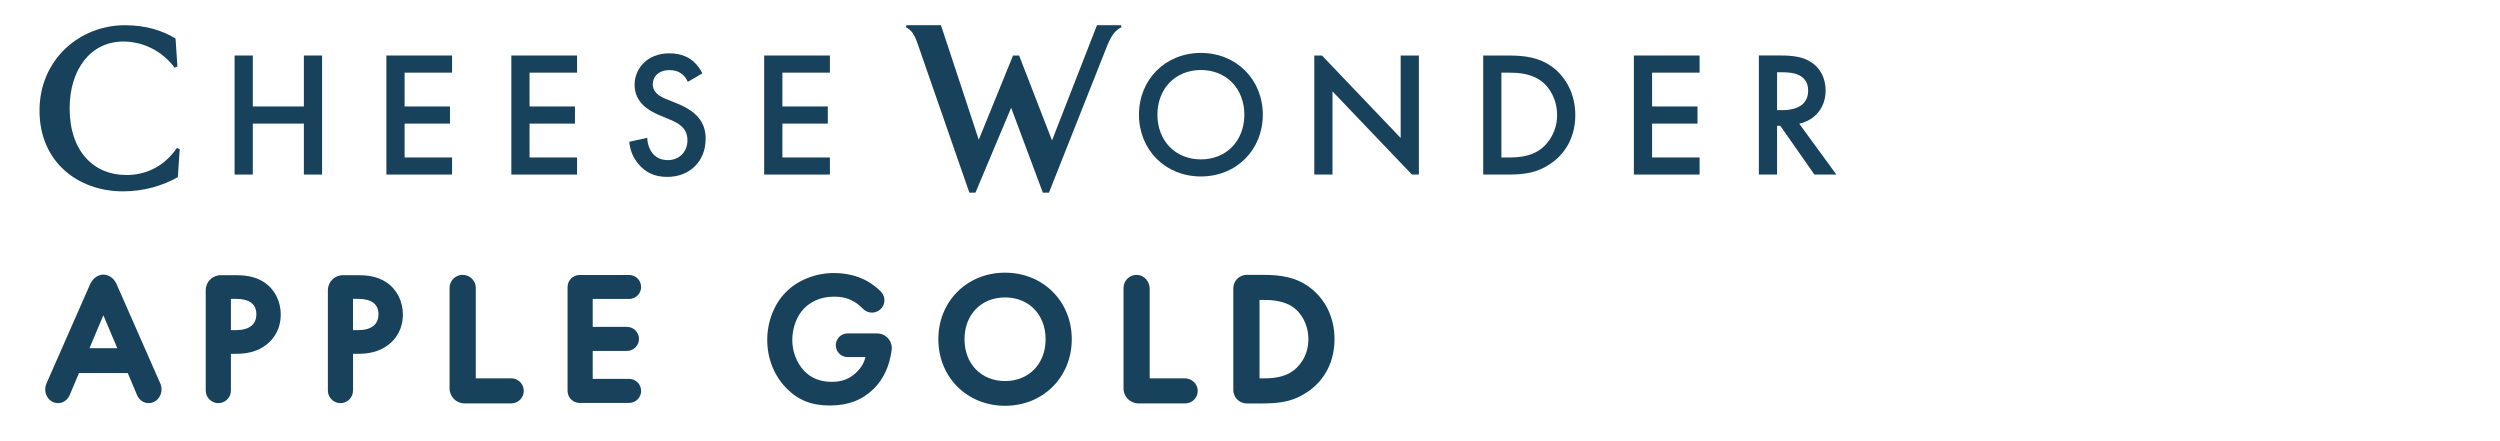 <?xml version="1.0" encoding="UTF-8"?><svg id="_レイヤー_1" xmlns="http://www.w3.org/2000/svg" viewBox="0 0 631.43 111.51"><defs><style>.cls-1{fill:none;}.cls-2{fill:#18425c;}</style></defs><rect class="cls-1" width="631.43" height="55"/><rect class="cls-1" x="6" y="6" width="619.43" height="43"/><path class="cls-2" d="M171.14,26.19l-3.02-1.22c-2.93-1.17-3.25-2.75-3.25-3.65,0-1.94,1.44-3.61,4.24-3.61,1.31,0,2.3.32,3.25,1.08.68.59,1.08,1.22,1.35,1.89l3.7-2.16c-.63-1.26-1.49-2.3-2.3-3.02-.95-.81-2.8-2.03-6.04-2.03-5.64,0-8.79,3.88-8.79,7.94,0,4.51,3.65,6.58,6.13,7.62l2.89,1.22c1.98.81,4.33,2.07,4.33,5.14s-2.16,5.05-4.96,5.05c-1.8,0-3.07-.72-3.92-1.8-.72-.95-1.26-2.34-1.26-3.83l-4.55.99c.18,2.07.9,4.06,2.52,5.86,1.53,1.71,3.61,3.02,7.08,3.02,5.64,0,9.69-3.92,9.69-9.65,0-3.43-1.53-6.58-7.08-8.84Z"/><path class="cls-2" d="M392.11,16.95c-3.34-2.48-6.99-2.93-11.18-2.93h-6.31v30.07h6.22c4.19,0,7.48-.41,11-2.89,3.97-2.8,6.04-7.12,6.04-12.13s-2.12-9.38-5.77-12.13ZM389.17,37.65c-2.61,1.94-5.73,2.12-7.98,2.12h-1.98v-21.42h1.98c2.21,0,5.41.18,8.03,2.07,2.16,1.58,4.06,4.69,4.06,8.66s-2.03,6.99-4.1,8.57Z"/><path class="cls-2" d="M454.43,31.24c4.01-.9,6.67-4.06,6.67-8.39,0-1.31-.27-4.87-3.56-7.08-1.94-1.31-4.28-1.76-7.94-1.76h-5.36v30.07h4.6v-12.31h.81l8.61,12.31h5.55l-9.38-12.85ZM448.84,27.82v-9.56h1.58c2.25,0,6.27.41,6.27,4.64,0,4.78-5.14,4.91-6.4,4.91h-1.44Z"/><polygon class="cls-2" points="97.59 44.09 114.18 44.09 114.18 39.77 102.19 39.77 102.19 31.22 113.65 31.22 113.65 26.89 102.19 26.89 102.19 18.35 114.18 18.35 114.18 14.02 97.59 14.02 97.59 44.09"/><polygon class="cls-2" points="76.75 26.89 63.85 26.89 63.85 14.02 59.25 14.02 59.25 44.09 63.85 44.09 63.85 31.22 76.75 31.22 76.75 44.09 81.35 44.09 81.35 14.02 76.75 14.02 76.75 26.89"/><polygon class="cls-2" points="129.15 44.09 145.75 44.09 145.75 39.77 133.75 39.77 133.75 31.22 145.22 31.22 145.22 26.89 133.75 26.89 133.75 18.35 145.75 18.35 145.75 14.02 129.15 14.02 129.15 44.09"/><polygon class="cls-2" points="193.01 44.09 209.61 44.09 209.61 39.77 197.61 39.77 197.61 31.22 209.08 31.22 209.08 26.89 197.61 26.89 197.61 18.35 209.61 18.35 209.61 14.02 193.01 14.02 193.01 44.09"/><polygon class="cls-2" points="412.67 44.09 429.27 44.09 429.27 39.77 417.27 39.77 417.27 31.22 428.74 31.22 428.74 26.89 417.27 26.89 417.27 18.35 429.27 18.35 429.27 14.02 412.67 14.02 412.67 44.09"/><path class="cls-2" d="M31.79,44.19c-8.01,0-14.2-5.89-14.2-16.79,0-10.02,5.42-16.91,13.55-16.91,4.89,0,9.78,2.3,12.96,6.6l.71-.29-.47-7.07c-3.3-2-7.43-3.36-12.79-3.36-11.37,0-21.57,8.6-21.57,21.57s9.72,20.39,21.09,20.39c5.36,0,10.14-1.47,13.85-3.6l.47-7.07-.71-.29c-3.42,4.95-8.07,6.84-12.9,6.84Z"/><path class="cls-2" d="M277.07,6.36l-11.36,29.11-8.31-21.45h-1.53l-8.66,21.27-9.55-28.93h-8.72l-.12.53c1.41.71,2.12,1.77,3,4.3l13.02,37.48h1.53l9.02-21.45,8.01,21.45h1.53l14.67-37.01c1.12-2.77,2.12-4.07,3.65-4.77l-.12-.53h-6.08Z"/><polygon class="cls-2" points="353.77 34.85 333.89 14.02 331.95 14.02 331.95 44.09 336.55 44.09 336.55 23.08 356.61 44.09 358.37 44.09 358.37 14.02 353.77 14.02 353.77 34.85"/><path class="cls-2" d="M303.31,13.37c-9.02,0-15.64,6.76-15.64,15.6s6.63,15.6,15.64,15.6,15.64-6.76,15.64-15.6-6.63-15.6-15.64-15.6ZM311.2,37.1c-1.98,2.04-4.79,3.16-7.89,3.16s-5.91-1.12-7.89-3.16c-1.99-2.04-3.09-4.93-3.09-8.13s1.1-6.09,3.09-8.13c1.98-2.04,4.79-3.16,7.89-3.16s5.91,1.12,7.89,3.16c1.99,2.04,3.09,4.93,3.09,8.13s-1.1,6.09-3.09,8.13Z"/><path class="cls-2" d="M222.5,73.67c.3.32.55.71.71,1.17.34.97.16,2.1-.49,2.9-1.27,1.59-3.47,1.57-4.73.28-.74-.77-1.55-1.42-2.34-1.86-1.41-.84-3-1.23-5.02-1.23-3.78,0-6.16,1.59-7.5,2.93-1.86,1.86-3.02,4.93-3.02,8.01,0,2.88,1.1,5.78,2.95,7.75,1.78,1.89,4.09,2.82,7.07,2.82,2.58,0,4.52-.76,6.27-2.48,1.14-1.11,1.85-2.34,2.18-3.77h-4.49c-1.65,0-2.99-1.34-2.99-2.99h0c0-1.65,1.34-2.99,2.99-2.99h7.46c2.04,0,3.69,1.65,3.69,3.69,0,.16-.01.32-.03.48-.52,4.07-2.09,7.45-4.61,9.9-2.87,2.79-6.47,4.14-11.01,4.14-4.66,0-8.06-1.37-11.03-4.43-3.08-3.18-4.78-7.5-4.78-12.16,0-4.59,1.76-9.09,4.7-12.03,2.98-3.03,7.51-4.84,12.12-4.84,3.11,0,6.02.7,8.4,2.03,1.48.84,2.62,1.78,3.51,2.68"/><path class="cls-2" d="M40.58,97.06v-.03s-.04-.07-.06-.1l-11.22-25.5v.02h-.02c-.62-1.21-1.8-2.05-3.17-2.1-1.37.05-2.54.89-3.17,2.1h-.02v-.02s-11.22,25.5-11.22,25.5c-.01.04-.03.07-.05.1v.03s0,0,0,0c-.15.4-.24.83-.24,1.29,0,1.91,1.45,3.47,3.24,3.47,1.36,0,2.51-.89,3-2.15h0s0,0,0,0l2.29-5.44h12.33l2.29,5.44h0s0,0,0,0c.48,1.26,1.64,2.15,3,2.15,1.79,0,3.24-1.55,3.24-3.47,0-.46-.09-.89-.24-1.29h0ZM22.6,87.94l3.51-8.32,3.51,8.32h-7.02Z"/><path class="cls-2" d="M299.14,95.56h-8.76s0-22.64,0-22.64c0-1.79-1.34-3.39-3.13-3.49-1.91-.1-3.48,1.42-3.48,3.3v25.38c0,2.09,1.69,3.78,3.78,3.78h11.79c1.8,0,3.25-1.5,3.17-3.31s-1.64-3.03-3.37-3.03Z"/><path class="cls-2" d="M129.13,95.56h-8.96v-22.83c0-1.83-1.48-3.31-3.31-3.31s-3.31,1.48-3.31,3.31v25.38c0,2.09,1.69,3.78,3.78,3.78h11.79c1.75,0,3.17-1.42,3.17-3.17s-1.42-3.17-3.17-3.17Z"/><path class="cls-2" d="M97.57,71.29c-2.41-1.61-5.25-1.79-7.17-1.79h-3.79c-2.1,0-3.8,1.7-3.8,3.8v25.34c0,1.75,1.42,3.18,3.18,3.18h0c1.75,0,3.18-1.42,3.18-3.18v-9.28s1.28,0,1.28,0c2.14,0,5.3-.27,8.03-2.59,2.71-2.32,3.28-5.27,3.28-7.34,0-3.36-1.57-6.41-4.19-8.14ZM90.44,83.38h-1.28v-7.9h1.24c3.44,0,5.19,1.31,5.19,3.9s-1.83,4-5.14,4Z"/><path class="cls-2" d="M66.72,71.29c-2.41-1.61-5.25-1.79-7.17-1.79h-3.79c-2.1,0-3.8,1.7-3.8,3.8v25.34c0,1.75,1.42,3.18,3.18,3.18h0c1.75,0,3.18-1.42,3.18-3.18v-9.28s1.28,0,1.28,0c2.14,0,5.3-.27,8.03-2.59,2.71-2.32,3.28-5.27,3.28-7.34,0-3.36-1.57-6.41-4.19-8.14ZM59.6,83.38h-1.28v-7.9h1.24c3.44,0,5.19,1.31,5.19,3.9s-1.83,4-5.14,4Z"/><path class="cls-2" d="M253.85,68.87c-9.61,0-16.85,7.23-16.85,16.81s7.25,16.81,16.85,16.81,16.85-7.23,16.85-16.81-7.25-16.81-16.85-16.81ZM253.85,96.24c-6.03,0-10.24-4.34-10.24-10.56s4.21-10.56,10.24-10.56,10.24,4.34,10.24,10.56-4.21,10.56-10.24,10.56Z"/><path class="cls-2" d="M330.81,72.59c-3.54-2.63-7.33-3.17-11.93-3.17h-3.99c-1.87,0-3.39,1.52-3.39,3.39v25.7c0,1.87,1.52,3.39,3.39,3.39h3.9c4.64,0,8.04-.51,11.73-3.11,4.22-2.97,6.54-7.63,6.54-13.11s-2.28-10.1-6.25-13.09ZM326.68,93.6c-2.33,1.73-5.11,1.96-7.52,1.96h-1.04v-19.8h1.04c2.29,0,5.23.22,7.58,1.92,1.8,1.31,3.72,4.1,3.72,8,0,4.55-2.65,7.06-3.77,7.92Z"/><path class="cls-2" d="M161.93,72.49h0c0-1.68-1.36-3.04-3.04-3.04h-12.5c-1.68,0-3.04,1.36-3.04,3.04v26.24c0,1.68,1.36,3.04,3.04,3.04h12.5c1.68,0,3.04-1.36,3.04-3.04h0c0-1.68-1.36-3.04-3.04-3.04h-9.19v-7.05h8.65c1.68,0,3.04-1.36,3.04-3.04h0c0-1.68-1.36-3.04-3.04-3.04h-8.65v-7.05h9.19c1.68,0,3.04-1.36,3.04-3.04Z"/></svg>